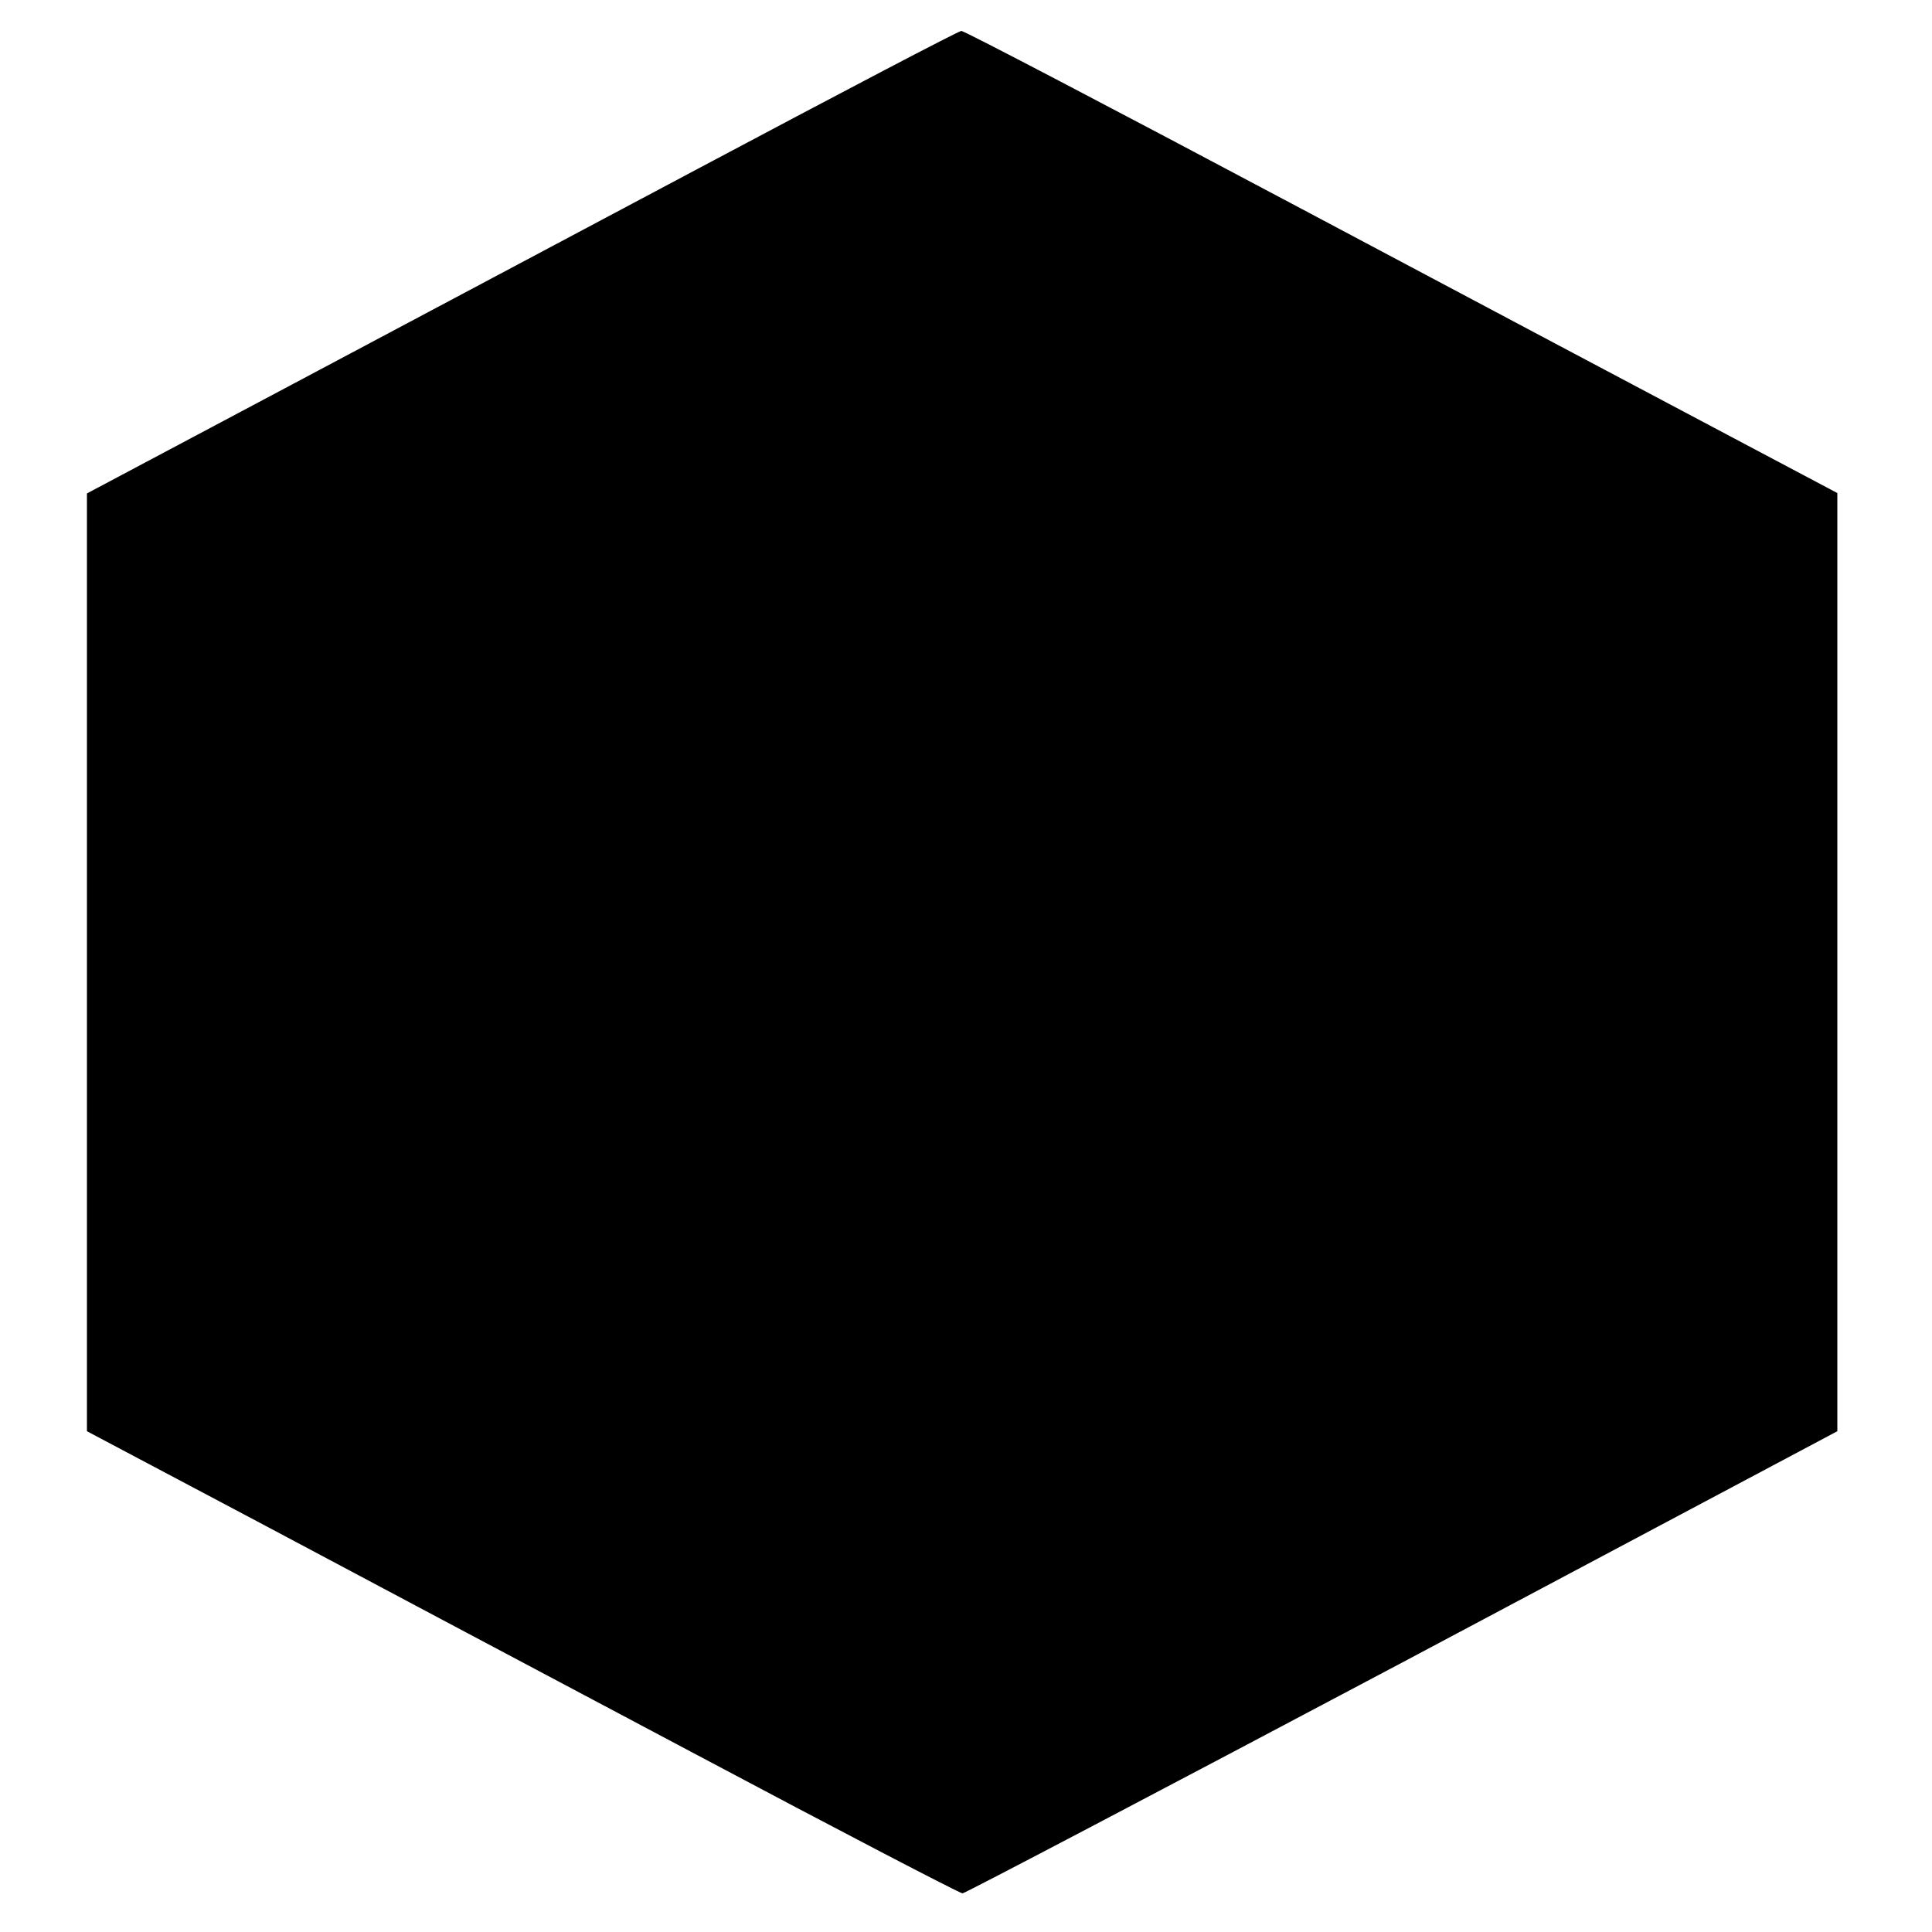 <?xml version="1.0" standalone="no"?>
<!DOCTYPE svg PUBLIC "-//W3C//DTD SVG 20010904//EN"
 "http://www.w3.org/TR/2001/REC-SVG-20010904/DTD/svg10.dtd">
<svg version="1.0" xmlns="http://www.w3.org/2000/svg"
 width="500pt" height="500pt" viewBox="0 0 500 500"
 preserveAspectRatio="xMidYMid meet">
<g transform="translate(0,500) scale(0.1,-0.1)"
fill="#000000" stroke="none">
<path d="M1815 4568 c-363 -193 -869 -462 -1125 -598 l-465 -247 0 -1213 0
-1214 440 -233 c242 -129 749 -398 1126 -598 378 -201 693 -365 700 -365 8 1
520 270 1139 598 l1125 598 0 1214 0 1214 -285 151 c-157 83 -664 352 -1127
598 -463 246 -847 447 -855 447 -7 0 -310 -159 -673 -352z"/>
</g>
</svg>
